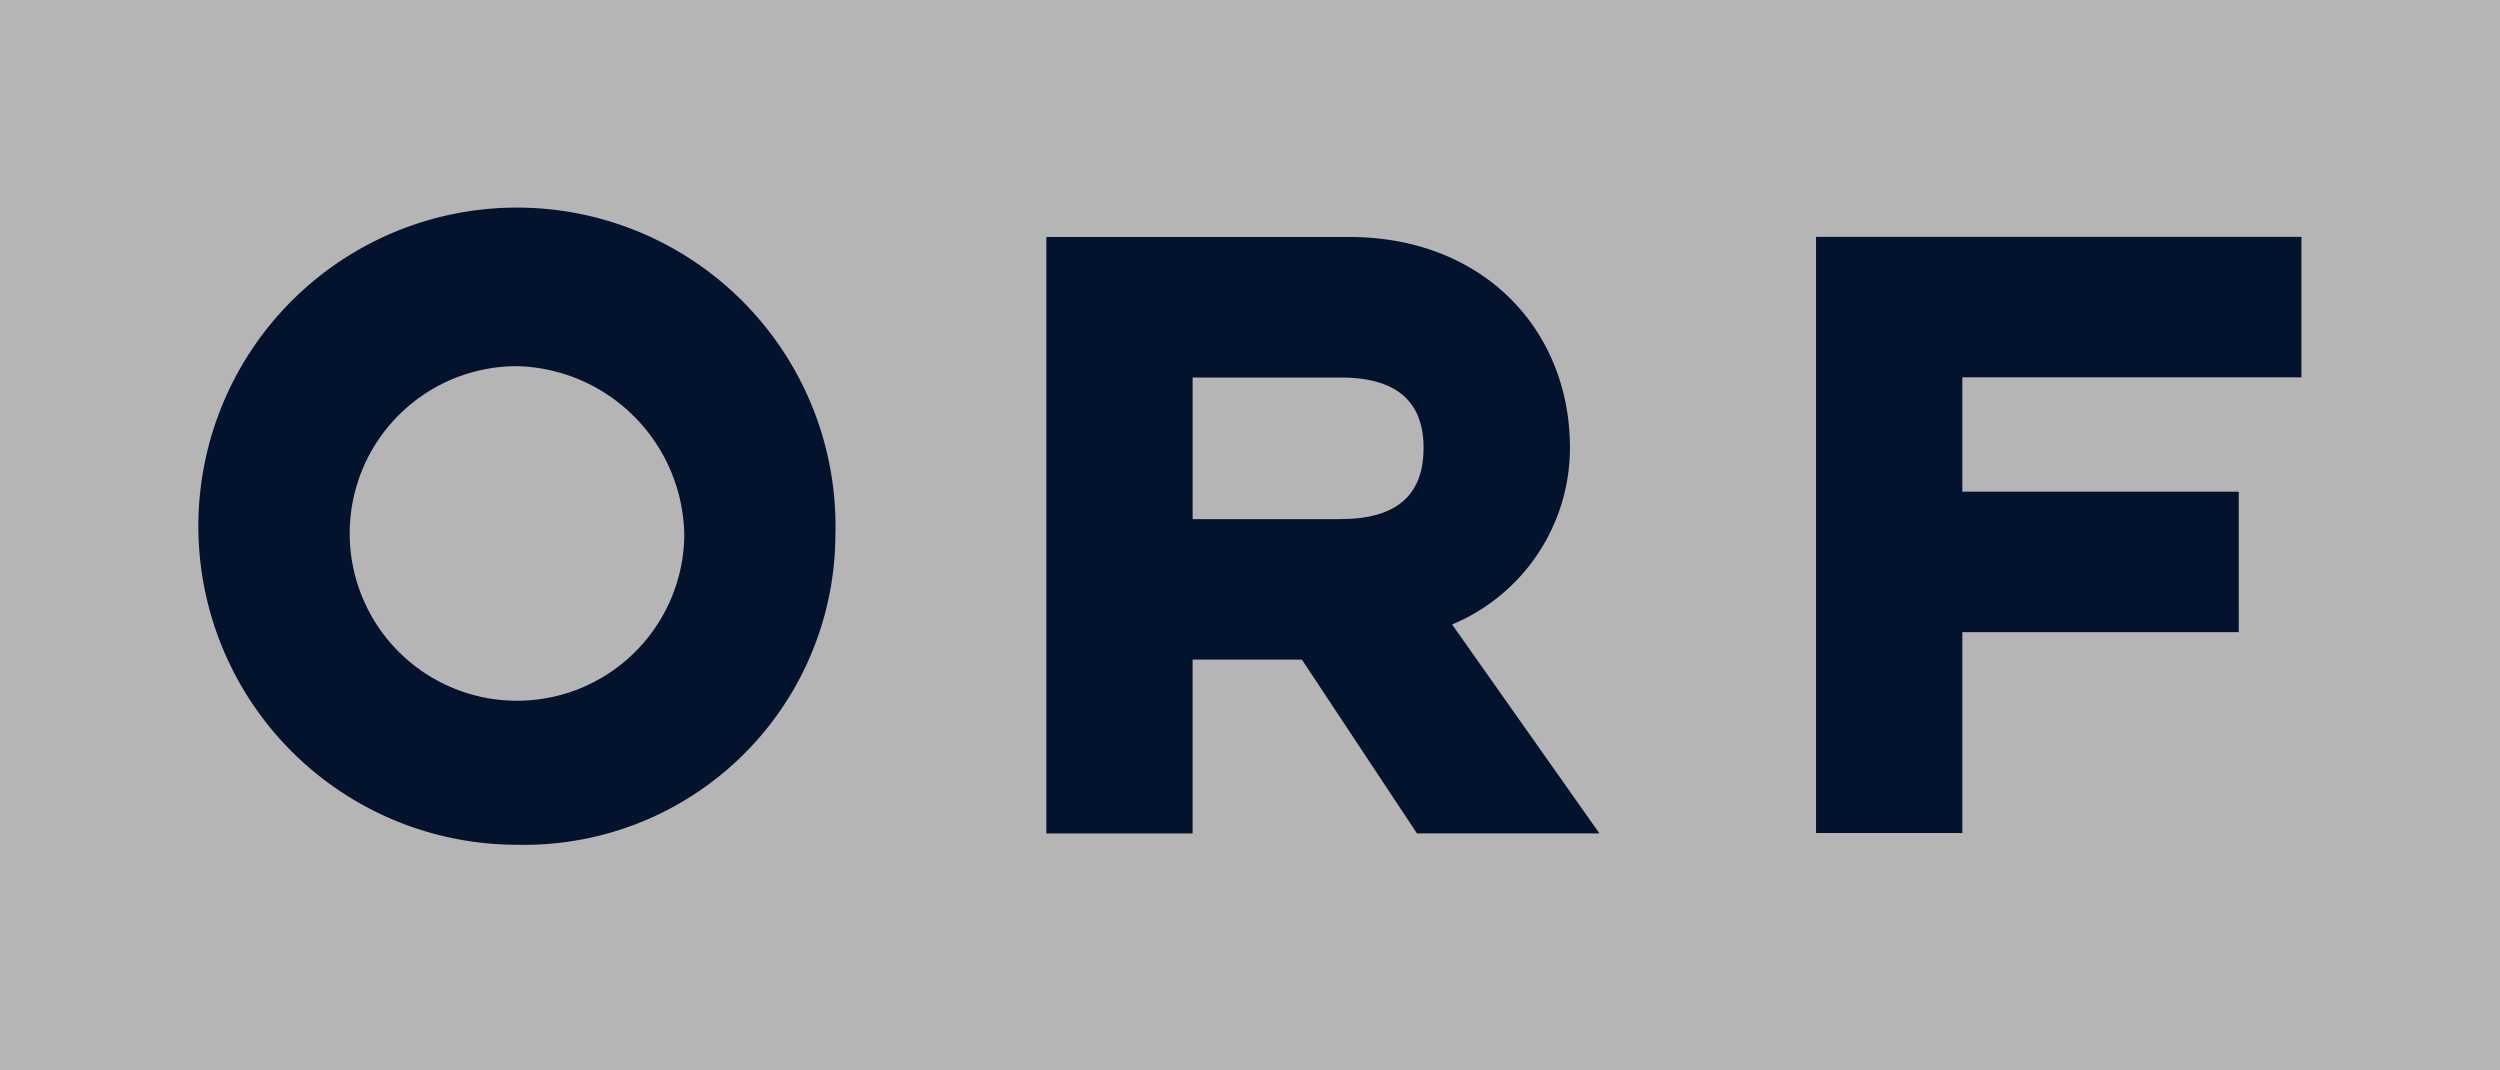 <svg xmlns="http://www.w3.org/2000/svg" width="113" height="48.379" viewBox="0 0 113 48.379"><g transform="translate(-8.23 -3.651)"><g transform="translate(-318.604 -254.953)"><path d="M326.835,258.6h113v48.379h-113V258.6Z" fill="#b5b5b5" fill-rule="evenodd"/><path d="M370.479,289.479a14.4,14.4,0,1,0-14.391,13.993,14.063,14.063,0,0,0,14.391-13.993Zm-6.83,0a7.562,7.562,0,1,1-7.561-7.64,7.758,7.758,0,0,1,7.561,7.64Z" transform="translate(-5.885 -6.685)" fill="#03132d" fill-rule="evenodd"/><path d="M405.126,303.3h6.617V295.44h4.939l5.2,7.856h8.249l-6.659-9.443a8.659,8.659,0,0,0,5.327-7.984c0-5.367-3.953-9.53-9.967-9.53h-13.7V303.3Zm13.318-14.208h-6.7v-6.4h6.7c2.877,0,3.738,1.417,3.738,3.177,0,1.8-.86,3.219-3.738,3.219Z" transform="translate(-31.003 -7.023)" fill="#03132d" fill-rule="evenodd"/><path d="M462.736,303.28h6.613V294.2h12.494v-6.349H469.349v-5.168h15.327v-6.349h-21.94V303.28Z" transform="translate(-53.817 -7.023)" fill="#03132d" fill-rule="evenodd"/></g></g></svg>
